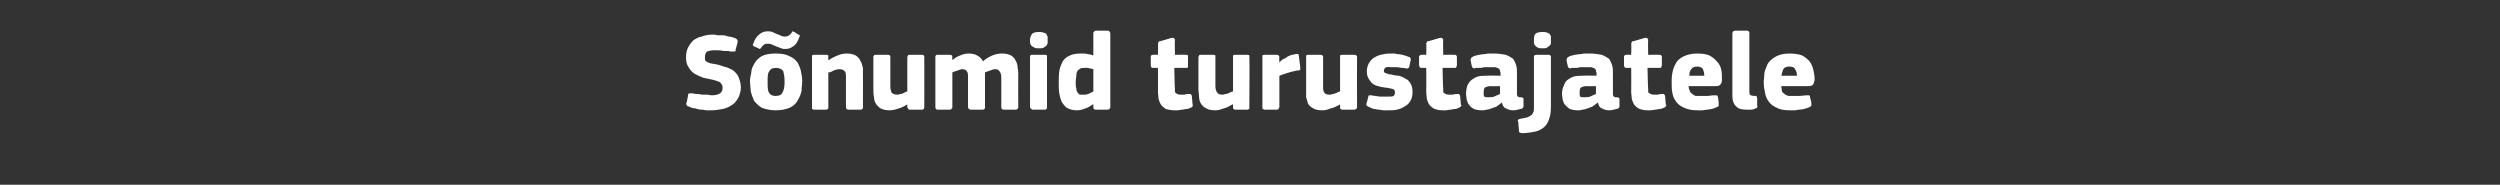 <?xml version="1.0" standalone="no"?><!DOCTYPE svg PUBLIC "-//W3C//DTD SVG 1.1//EN" "http://www.w3.org/Graphics/SVG/1.1/DTD/svg11.dtd"><svg xmlns="http://www.w3.org/2000/svg" version="1.1" width="383px" height="28.3px" viewBox="0 -4 383 28.3" style="top:-4px"><rect x="0" y="-4" width="383" height="28.3" fill="#333333" stroke="none"/>  <desc>S numid turustajatele</desc>  <defs/>  <g id="Polygon26393">    <path d="M 109 12.9 C 108.8 12.9 108.6 12.9 108.3 12.9 C 108 12.9 107.8 12.8 107.5 12.8 C 107.1 12.8 106.8 12.7 106.5 12.6 C 106.2 12.6 105.9 12.5 105.7 12.4 C 105.4 12.3 105.2 12.2 105.2 12.1 C 105.1 12 105.1 11.8 105.2 11.7 C 105.2 11.7 105.4 10.7 105.4 10.7 C 105.4 10.4 105.5 10.3 105.6 10.3 C 105.7 10.3 105.8 10.3 106 10.3 C 106.2 10.3 106.5 10.4 106.7 10.4 C 107 10.4 107.2 10.4 107.5 10.5 C 107.7 10.5 108 10.5 108.3 10.5 C 108.5 10.5 108.8 10.6 109 10.6 C 109.6 10.6 110 10.5 110.3 10.3 C 110.6 10.1 110.7 9.8 110.7 9.5 C 110.7 9.3 110.7 9.1 110.6 9 C 110.5 8.8 110.4 8.7 110.3 8.6 C 110.2 8.5 110 8.5 109.8 8.4 C 109.6 8.3 109.4 8.3 109.1 8.2 C 108.6 8.1 108.1 8 107.7 7.9 C 107.2 7.7 106.8 7.5 106.4 7.3 C 106 7 105.7 6.7 105.5 6.3 C 105.2 5.9 105.1 5.4 105.1 4.8 C 105.1 4.2 105.2 3.7 105.4 3.3 C 105.6 2.9 105.9 2.5 106.2 2.2 C 106.6 1.9 107 1.7 107.5 1.6 C 108 1.4 108.6 1.3 109.2 1.3 C 109.4 1.3 109.6 1.3 109.9 1.4 C 110.1 1.4 110.4 1.4 110.7 1.4 C 111 1.4 111.3 1.5 111.6 1.6 C 111.9 1.6 112.2 1.7 112.5 1.8 C 112.8 1.9 112.9 2 113 2.2 C 113 2.3 113 2.4 113 2.5 C 113 2.5 112.7 3.6 112.7 3.6 C 112.7 3.7 112.7 3.7 112.7 3.8 C 112.6 3.9 112.6 3.9 112.5 3.9 C 112.5 3.9 112.4 3.9 112.3 3.9 C 112.2 3.9 112.1 3.9 112 3.9 C 111.6 3.8 111.2 3.8 110.8 3.8 C 110.4 3.7 110 3.7 109.4 3.7 C 108.9 3.7 108.6 3.8 108.3 3.9 C 108.1 4.1 108 4.4 108 4.7 C 108 4.9 108 5.1 108 5.2 C 108.1 5.3 108.2 5.4 108.3 5.5 C 108.4 5.5 108.6 5.6 108.8 5.7 C 109 5.7 109.2 5.8 109.5 5.8 C 110 5.9 110.4 6 110.9 6.2 C 111.4 6.3 111.8 6.5 112.2 6.7 C 112.6 7 112.9 7.3 113.1 7.7 C 113.3 8.2 113.5 8.7 113.5 9.4 C 113.5 10 113.3 10.6 113.1 11 C 112.8 11.5 112.5 11.9 112.1 12.1 C 111.7 12.4 111.2 12.6 110.7 12.7 C 110.1 12.8 109.6 12.9 109 12.9 Z M 122.9 8.4 C 122.9 8.9 122.8 9.4 122.8 9.9 C 122.7 10.4 122.5 10.9 122.2 11.4 C 122 11.8 121.6 12.2 121 12.5 C 120.5 12.7 119.8 12.9 118.8 12.9 C 117.9 12.9 117.2 12.7 116.7 12.5 C 116.2 12.2 115.8 11.8 115.5 11.4 C 115.3 10.9 115.1 10.4 115 9.9 C 115 9.4 114.9 8.9 114.9 8.4 C 114.9 8 115 7.6 115.1 7.1 C 115.1 6.6 115.3 6.2 115.6 5.7 C 115.8 5.3 116.2 4.9 116.7 4.6 C 117.3 4.3 118 4.2 118.8 4.2 C 119.7 4.2 120.4 4.3 120.9 4.6 C 121.5 4.8 121.9 5.2 122.2 5.6 C 122.4 6 122.6 6.4 122.7 6.9 C 122.8 7.4 122.9 7.9 122.9 8.4 Z M 120.2 8.5 C 120.2 7.8 120.1 7.3 120 6.9 C 119.8 6.6 119.4 6.4 118.9 6.4 C 118.3 6.4 118 6.6 117.8 7 C 117.6 7.3 117.6 7.8 117.6 8.5 C 117.6 9.3 117.6 9.8 117.8 10.2 C 118 10.5 118.3 10.7 118.8 10.7 C 119.4 10.7 119.8 10.5 119.9 10.1 C 120.1 9.8 120.2 9.3 120.2 8.5 Z M 120.3 3.5 C 120.1 3.5 119.9 3.5 119.7 3.4 C 119.4 3.3 119.2 3.2 118.9 3.1 C 118.7 3 118.4 2.9 118.2 2.8 C 118 2.7 117.8 2.7 117.6 2.7 C 117.4 2.7 117.3 2.7 117.1 2.8 C 117 2.9 116.8 3 116.6 3.3 C 116.5 3.4 116.5 3.5 116.4 3.5 C 116.4 3.5 116.3 3.5 116.2 3.4 C 116.2 3.4 115.5 3.1 115.5 3.1 C 115.5 3.1 115.4 3 115.4 3 C 115.3 2.9 115.3 2.8 115.4 2.7 C 115.6 2 116 1.5 116.4 1.2 C 116.8 0.9 117.2 0.8 117.6 0.8 C 117.8 0.8 118.1 0.8 118.3 0.9 C 118.5 1 118.8 1.1 119 1.2 C 119.3 1.3 119.5 1.4 119.7 1.5 C 119.9 1.6 120.1 1.6 120.3 1.6 C 120.7 1.6 121 1.4 121.3 1 C 121.3 0.9 121.4 0.8 121.4 0.8 C 121.5 0.8 121.6 0.9 121.7 0.9 C 121.7 0.9 122.3 1.3 122.3 1.3 C 122.5 1.3 122.6 1.5 122.5 1.6 C 122.2 2.4 121.9 2.9 121.5 3.1 C 121.1 3.4 120.8 3.5 120.3 3.5 Z M 132.2 12.4 C 132.2 12.5 132.2 12.6 132.2 12.6 C 132.1 12.7 132 12.8 131.9 12.8 C 131.9 12.8 130 12.8 130 12.8 C 129.7 12.8 129.6 12.6 129.6 12.4 C 129.6 11.6 129.6 10.9 129.6 10.2 C 129.6 9.4 129.6 8.7 129.6 7.9 C 129.6 7.5 129.6 7.1 129.4 6.9 C 129.2 6.7 129 6.6 128.6 6.6 C 128.3 6.6 128 6.7 127.7 6.8 C 127.4 7 127.1 7.1 126.9 7.1 C 126.9 7.1 126.9 12.4 126.9 12.4 C 126.9 12.5 126.9 12.6 126.9 12.6 C 126.8 12.7 126.7 12.8 126.6 12.8 C 126.6 12.8 124.7 12.8 124.7 12.8 C 124.6 12.8 124.5 12.7 124.4 12.7 C 124.4 12.6 124.4 12.5 124.4 12.4 C 124.4 12.4 124.4 4.7 124.4 4.7 C 124.4 4.6 124.4 4.5 124.4 4.5 C 124.5 4.4 124.6 4.4 124.7 4.4 C 124.7 4.4 126.6 4.4 126.6 4.4 C 126.7 4.4 126.8 4.4 126.9 4.5 C 126.9 4.6 126.9 4.7 126.9 4.7 C 126.9 4.7 126.9 5.2 126.9 5.2 C 126.9 5.2 127 5.2 127 5.2 C 127 5.2 127 5.2 127 5.2 C 127.4 4.9 127.8 4.7 128.3 4.5 C 128.8 4.3 129.2 4.2 129.7 4.2 C 130.3 4.2 130.7 4.3 131.1 4.5 C 131.4 4.7 131.7 5 131.8 5.3 C 132 5.6 132.1 6 132.2 6.4 C 132.2 6.8 132.2 7.2 132.2 7.6 C 132.22 7.56 132.2 12.4 132.2 12.4 C 132.2 12.4 132.22 12.39 132.2 12.4 Z M 141.6 12.4 C 141.6 12.5 141.6 12.6 141.5 12.7 C 141.5 12.7 141.4 12.8 141.3 12.8 C 141.3 12.8 139.4 12.8 139.4 12.8 C 139.2 12.8 139.1 12.7 139.1 12.6 C 139.1 12.6 139 12.5 139 12.4 C 139 12.4 139 12 139 12 C 139 12 139 12 139 12 C 139 12 139 12 139 12 C 138.6 12.2 138.2 12.5 137.7 12.6 C 137.2 12.8 136.7 12.9 136.3 12.9 C 135.7 12.9 135.3 12.8 134.9 12.6 C 134.6 12.4 134.4 12.2 134.2 11.9 C 134 11.6 133.9 11.2 133.9 10.9 C 133.8 10.5 133.8 10.1 133.8 9.6 C 133.8 9.6 133.8 4.7 133.8 4.7 C 133.8 4.7 133.8 4.6 133.9 4.5 C 133.9 4.4 134 4.4 134.2 4.4 C 134.2 4.4 136 4.4 136 4.4 C 136.2 4.4 136.3 4.4 136.3 4.5 C 136.4 4.5 136.4 4.6 136.4 4.7 C 136.4 4.7 136.4 9.2 136.4 9.2 C 136.4 9.6 136.5 10 136.6 10.2 C 136.8 10.4 137.1 10.5 137.4 10.5 C 137.6 10.5 137.7 10.5 137.9 10.4 C 138 10.4 138.2 10.4 138.3 10.3 C 138.4 10.3 138.6 10.2 138.7 10.1 C 138.8 10.1 138.9 10 139 10 C 139 10 139 4.7 139 4.7 C 139 4.7 139.1 4.6 139.1 4.5 C 139.1 4.4 139.2 4.4 139.4 4.4 C 139.4 4.4 141.3 4.4 141.3 4.4 C 141.4 4.4 141.5 4.4 141.5 4.5 C 141.6 4.5 141.6 4.6 141.6 4.7 C 141.62 4.74 141.6 12.4 141.6 12.4 C 141.6 12.4 141.62 12.39 141.6 12.4 Z M 156 12.4 C 156 12.5 156 12.6 155.9 12.6 C 155.9 12.7 155.8 12.8 155.6 12.8 C 155.6 12.8 153.8 12.8 153.8 12.8 C 153.6 12.8 153.5 12.7 153.5 12.7 C 153.4 12.6 153.4 12.5 153.4 12.4 C 153.4 12.4 153.4 7.9 153.4 7.9 C 153.4 7.4 153.3 7.1 153.1 6.9 C 153 6.7 152.8 6.6 152.4 6.6 C 152.2 6.6 152 6.7 151.7 6.8 C 151.4 6.9 151.1 7 150.9 7.1 C 150.9 7.1 150.9 12.4 150.9 12.4 C 150.9 12.5 150.9 12.6 150.9 12.6 C 150.8 12.7 150.7 12.8 150.6 12.8 C 150.6 12.8 148.7 12.8 148.7 12.8 C 148.6 12.8 148.5 12.7 148.4 12.7 C 148.4 12.6 148.3 12.5 148.3 12.4 C 148.3 12.4 148.3 7.9 148.3 7.9 C 148.3 7.4 148.3 7.1 148.1 6.9 C 148 6.7 147.7 6.6 147.4 6.6 C 147.2 6.6 147 6.7 146.7 6.8 C 146.4 6.9 146.1 7 145.9 7.1 C 145.9 7.1 145.9 12.4 145.9 12.4 C 145.9 12.5 145.9 12.6 145.8 12.6 C 145.8 12.7 145.7 12.8 145.5 12.8 C 145.5 12.8 143.6 12.8 143.6 12.8 C 143.5 12.8 143.4 12.7 143.4 12.7 C 143.3 12.6 143.3 12.5 143.3 12.4 C 143.3 12.4 143.3 4.7 143.3 4.7 C 143.3 4.6 143.3 4.5 143.4 4.5 C 143.4 4.4 143.5 4.4 143.6 4.4 C 143.6 4.4 145.5 4.4 145.5 4.4 C 145.7 4.4 145.8 4.4 145.8 4.5 C 145.9 4.6 145.9 4.7 145.9 4.7 C 145.87 4.74 145.9 5.1 145.9 5.1 C 145.9 5.1 145.91 5.15 145.9 5.2 C 146.3 4.9 146.7 4.6 147.1 4.5 C 147.5 4.3 148 4.2 148.4 4.2 C 148.9 4.2 149.4 4.3 149.7 4.5 C 150.1 4.7 150.4 5 150.6 5.4 C 151 5 151.4 4.8 152 4.5 C 152.5 4.3 153 4.2 153.5 4.2 C 154.1 4.2 154.5 4.3 154.9 4.5 C 155.2 4.7 155.5 5 155.6 5.3 C 155.8 5.6 155.9 6 155.9 6.4 C 156 6.8 156 7.2 156 7.5 C 155.97 7.55 156 12.4 156 12.4 C 156 12.4 155.97 12.39 156 12.4 Z M 160.5 2.1 C 160.5 2.3 160.5 2.5 160.5 2.6 C 160.4 2.8 160.4 2.9 160.3 3 C 160.2 3.1 160 3.2 159.9 3.3 C 159.7 3.4 159.5 3.4 159.2 3.4 C 158.9 3.4 158.6 3.4 158.5 3.3 C 158.3 3.2 158.1 3.1 158 3 C 157.9 2.9 157.9 2.7 157.8 2.6 C 157.8 2.5 157.8 2.3 157.8 2.1 C 157.8 1.8 157.9 1.5 158.1 1.2 C 158.3 1 158.6 0.9 159.2 0.9 C 159.4 0.9 159.7 0.9 159.8 1 C 160 1 160.2 1.1 160.3 1.2 C 160.4 1.4 160.4 1.5 160.5 1.6 C 160.5 1.8 160.5 2 160.5 2.1 Z M 160.4 12.4 C 160.4 12.5 160.4 12.6 160.4 12.6 C 160.3 12.7 160.2 12.8 160.1 12.8 C 160.1 12.8 158.2 12.8 158.2 12.8 C 158.1 12.8 158 12.7 157.9 12.6 C 157.9 12.6 157.8 12.5 157.8 12.4 C 157.8 12.4 157.8 4.7 157.8 4.7 C 157.8 4.6 157.9 4.5 157.9 4.4 C 158 4.4 158.1 4.4 158.2 4.4 C 158.2 4.4 160.1 4.4 160.1 4.4 C 160.2 4.4 160.3 4.4 160.4 4.5 C 160.4 4.6 160.4 4.6 160.4 4.7 C 160.4 4.7 160.4 12.4 160.4 12.4 Z M 170.1 12.4 C 170.1 12.5 170.1 12.6 170 12.6 C 170 12.7 169.9 12.8 169.7 12.8 C 169.7 12.8 167.8 12.8 167.8 12.8 C 167.7 12.8 167.6 12.7 167.6 12.7 C 167.5 12.6 167.5 12.5 167.5 12.4 C 167.5 12.4 167.5 12 167.5 12 C 167.5 12 167.5 12 167.5 12 C 167.5 12 167.5 12 167.4 12 C 167.1 12.2 166.7 12.5 166.3 12.6 C 165.8 12.8 165.4 12.9 165 12.9 C 164.5 12.9 164 12.8 163.6 12.6 C 163.2 12.4 163 12.1 162.7 11.7 C 162.5 11.3 162.4 10.9 162.3 10.4 C 162.2 9.8 162.2 9.3 162.2 8.7 C 162.2 8 162.2 7.4 162.3 6.8 C 162.4 6.3 162.6 5.8 162.8 5.4 C 163.1 5 163.4 4.7 163.9 4.5 C 164.3 4.3 164.9 4.2 165.6 4.2 C 166 4.2 166.4 4.2 166.7 4.3 C 166.9 4.3 167.2 4.4 167.5 4.5 C 167.48 4.45 167.5 4.4 167.5 4.4 C 167.5 4.4 167.5 1.14 167.5 1.1 C 167.5 1 167.5 0.9 167.6 0.9 C 167.6 0.8 167.7 0.7 167.9 0.7 C 167.9 0.7 169.7 0.7 169.7 0.7 C 169.9 0.7 170 0.8 170 0.9 C 170.1 1 170.1 1 170.1 1.1 C 170.1 1.1 170.1 12.4 170.1 12.4 Z M 167.5 6.6 C 167.2 6.5 166.9 6.5 166.7 6.4 C 166.5 6.4 166.3 6.4 166.2 6.4 C 165.9 6.4 165.7 6.4 165.5 6.5 C 165.4 6.6 165.2 6.7 165.1 6.8 C 165 7 164.9 7.2 164.9 7.5 C 164.9 7.8 164.8 8.1 164.8 8.6 C 164.8 9 164.8 9.3 164.9 9.6 C 164.9 9.9 165 10 165.1 10.2 C 165.2 10.3 165.3 10.4 165.4 10.5 C 165.5 10.5 165.7 10.5 165.8 10.5 C 166 10.5 166.1 10.5 166.3 10.5 C 166.4 10.5 166.6 10.4 166.7 10.4 C 166.9 10.3 167 10.3 167.1 10.2 C 167.3 10.1 167.4 10.1 167.5 10 C 167.5 10 167.5 6.6 167.5 6.6 Z M 182.7 12 C 182.8 12.1 182.7 12.2 182.7 12.3 C 182.6 12.4 182.5 12.5 182.4 12.5 C 182.2 12.6 182 12.7 181.8 12.7 C 181.5 12.7 181.3 12.8 181.1 12.8 C 180.9 12.8 180.6 12.9 180.4 12.9 C 180.2 12.9 180.1 12.9 179.9 12.9 C 179.4 12.9 179 12.8 178.6 12.7 C 178.3 12.5 178.1 12.3 177.9 12.1 C 177.7 11.8 177.6 11.5 177.5 11.2 C 177.5 10.9 177.4 10.5 177.4 10.2 C 177.42 10.18 177.4 6.4 177.4 6.4 C 177.4 6.4 176.68 6.39 176.7 6.4 C 176.5 6.4 176.4 6.4 176.4 6.3 C 176.3 6.2 176.3 6.1 176.3 6 C 176.3 6 176.3 4.7 176.3 4.7 C 176.3 4.6 176.3 4.5 176.4 4.5 C 176.4 4.4 176.5 4.4 176.7 4.4 C 176.68 4.37 177.4 4.4 177.4 4.4 C 177.4 4.4 177.44 2.7 177.4 2.7 C 177.4 2.6 177.5 2.5 177.5 2.4 C 177.6 2.3 177.7 2.3 177.8 2.3 C 177.8 2.3 179.5 1.8 179.5 1.8 C 179.7 1.8 179.8 1.8 179.8 1.8 C 179.9 1.9 180 2 180 2.1 C 179.96 2.09 180 4.4 180 4.4 C 180 4.4 181.69 4.37 181.7 4.4 C 181.9 4.4 181.9 4.4 182 4.5 C 182 4.5 182 4.6 182 4.7 C 182 4.7 182 6 182 6 C 182 6.1 182 6.2 182 6.3 C 181.9 6.4 181.9 6.4 181.7 6.4 C 181.69 6.39 179.9 6.4 179.9 6.4 C 179.9 6.4 179.96 9.55 180 9.6 C 180 9.7 180 9.8 180 10 C 180 10.1 180 10.2 180.1 10.2 C 180.2 10.3 180.3 10.4 180.4 10.4 C 180.6 10.5 180.7 10.5 181 10.5 C 181.1 10.5 181.3 10.5 181.5 10.5 C 181.7 10.4 182 10.4 182.2 10.4 C 182.3 10.4 182.4 10.4 182.4 10.4 C 182.5 10.5 182.6 10.6 182.6 10.8 C 182.6 10.8 182.7 12 182.7 12 Z M 191.4 12.4 C 191.4 12.5 191.4 12.6 191.4 12.7 C 191.3 12.7 191.2 12.8 191.1 12.8 C 191.1 12.8 189.2 12.8 189.2 12.8 C 189.1 12.8 189 12.7 188.9 12.6 C 188.9 12.6 188.9 12.5 188.9 12.4 C 188.9 12.4 188.9 12 188.9 12 C 188.9 12 188.8 12 188.8 12 C 188.8 12 188.8 12 188.8 12 C 188.4 12.2 188 12.5 187.5 12.6 C 187 12.8 186.6 12.9 186.2 12.9 C 185.6 12.9 185.1 12.8 184.8 12.6 C 184.4 12.4 184.2 12.2 184 11.9 C 183.8 11.6 183.7 11.2 183.7 10.9 C 183.7 10.5 183.6 10.1 183.6 9.6 C 183.6 9.6 183.6 4.7 183.6 4.7 C 183.6 4.7 183.7 4.6 183.7 4.5 C 183.7 4.4 183.8 4.4 184 4.4 C 184 4.4 185.9 4.4 185.9 4.4 C 186 4.4 186.1 4.4 186.2 4.5 C 186.2 4.5 186.2 4.6 186.2 4.7 C 186.2 4.7 186.2 9.2 186.2 9.2 C 186.2 9.6 186.3 10 186.5 10.2 C 186.6 10.4 186.9 10.5 187.3 10.5 C 187.4 10.5 187.5 10.5 187.7 10.4 C 187.8 10.4 188 10.4 188.1 10.3 C 188.3 10.3 188.4 10.2 188.5 10.1 C 188.7 10.1 188.8 10 188.9 10 C 188.9 10 188.9 4.7 188.9 4.7 C 188.9 4.7 188.9 4.6 188.9 4.5 C 189 4.4 189.1 4.4 189.2 4.4 C 189.2 4.4 191.1 4.4 191.1 4.4 C 191.2 4.4 191.3 4.4 191.4 4.5 C 191.4 4.5 191.4 4.6 191.4 4.7 C 191.45 4.74 191.4 12.4 191.4 12.4 C 191.4 12.4 191.45 12.39 191.4 12.4 Z M 196 5.5 C 196 5.5 195.99 5.58 196 5.6 C 196.1 5.4 196.3 5.3 196.5 5.1 C 196.7 5 197 4.9 197.2 4.7 C 197.4 4.6 197.6 4.5 197.9 4.4 C 198.1 4.4 198.3 4.3 198.5 4.3 C 198.6 4.2 198.8 4.3 198.9 4.3 C 198.9 4.3 199 4.4 199 4.7 C 199 4.7 199.2 6.3 199.2 6.3 C 199.2 6.4 199.2 6.5 199.2 6.5 C 199.2 6.6 199.2 6.6 199.2 6.7 C 199.2 6.7 199.1 6.7 199 6.8 C 199 6.8 198.9 6.8 198.7 6.8 C 197.7 7 196.8 7.3 196 7.6 C 196 7.6 196 12.4 196 12.4 C 196 12.5 195.9 12.6 195.9 12.6 C 195.9 12.7 195.8 12.8 195.6 12.8 C 195.6 12.8 193.7 12.8 193.7 12.8 C 193.6 12.8 193.5 12.7 193.4 12.6 C 193.4 12.6 193.4 12.5 193.4 12.4 C 193.4 12.4 193.4 4.7 193.4 4.7 C 193.4 4.6 193.4 4.5 193.4 4.5 C 193.5 4.4 193.6 4.4 193.7 4.4 C 193.7 4.4 195.6 4.4 195.6 4.4 C 195.7 4.4 195.8 4.4 195.9 4.5 C 195.9 4.6 196 4.6 196 4.7 C 195.95 4.73 196 5.5 196 5.5 Z M 207.9 12.4 C 207.9 12.5 207.8 12.6 207.8 12.7 C 207.7 12.7 207.6 12.8 207.5 12.8 C 207.5 12.8 205.6 12.8 205.6 12.8 C 205.5 12.8 205.4 12.7 205.3 12.6 C 205.3 12.6 205.3 12.5 205.3 12.4 C 205.3 12.4 205.3 12 205.3 12 C 205.3 12 205.3 12 205.3 12 C 205.3 12 205.3 12 205.3 12 C 204.9 12.2 204.4 12.5 203.9 12.6 C 203.4 12.8 203 12.9 202.6 12.9 C 202 12.9 201.5 12.8 201.2 12.6 C 200.8 12.4 200.6 12.2 200.4 11.9 C 200.3 11.6 200.2 11.2 200.1 10.9 C 200.1 10.5 200.1 10.1 200.1 9.6 C 200.1 9.6 200.1 4.7 200.1 4.7 C 200.1 4.7 200.1 4.6 200.1 4.5 C 200.2 4.4 200.3 4.4 200.4 4.4 C 200.4 4.4 202.3 4.4 202.3 4.4 C 202.4 4.4 202.5 4.4 202.6 4.5 C 202.6 4.5 202.7 4.6 202.7 4.7 C 202.7 4.7 202.7 9.2 202.7 9.2 C 202.7 9.6 202.7 10 202.9 10.2 C 203 10.4 203.3 10.5 203.7 10.5 C 203.8 10.5 204 10.5 204.1 10.4 C 204.3 10.4 204.4 10.4 204.5 10.3 C 204.7 10.3 204.8 10.2 205 10.1 C 205.1 10.1 205.2 10 205.3 10 C 205.3 10 205.3 4.7 205.3 4.7 C 205.3 4.7 205.3 4.6 205.3 4.5 C 205.4 4.4 205.5 4.4 205.6 4.4 C 205.6 4.4 207.5 4.4 207.5 4.4 C 207.6 4.4 207.7 4.4 207.8 4.5 C 207.8 4.5 207.9 4.6 207.9 4.7 C 207.87 4.74 207.9 12.4 207.9 12.4 C 207.9 12.4 207.87 12.39 207.9 12.4 Z M 216.4 10.1 C 216.4 10.6 216.3 11.1 216.1 11.4 C 215.9 11.8 215.6 12.1 215.2 12.3 C 214.9 12.5 214.5 12.7 214 12.8 C 213.6 12.9 213.1 12.9 212.6 12.9 C 212.4 12.9 212.2 12.9 212 12.9 C 211.7 12.9 211.5 12.8 211.2 12.8 C 211 12.8 210.8 12.7 210.5 12.7 C 210.3 12.6 210.1 12.6 210 12.5 C 209.7 12.4 209.5 12.3 209.4 12.2 C 209.3 12.1 209.3 11.9 209.4 11.7 C 209.4 11.7 209.6 10.9 209.6 10.9 C 209.6 10.8 209.7 10.7 209.7 10.6 C 209.8 10.6 209.9 10.6 210.1 10.6 C 210.5 10.7 210.9 10.7 211.4 10.8 C 211.9 10.8 212.3 10.8 212.5 10.8 C 213 10.8 213.3 10.8 213.5 10.7 C 213.6 10.6 213.7 10.4 213.7 10.2 C 213.7 10 213.7 9.8 213.5 9.7 C 213.4 9.6 213.1 9.6 212.8 9.5 C 212.3 9.4 211.9 9.4 211.5 9.3 C 211.1 9.2 210.7 9.1 210.4 8.9 C 210.1 8.7 209.9 8.4 209.7 8.1 C 209.5 7.8 209.4 7.4 209.4 6.9 C 209.4 6.5 209.5 6.1 209.7 5.7 C 209.9 5.4 210.1 5.1 210.4 4.9 C 210.7 4.7 211.1 4.5 211.5 4.4 C 211.9 4.3 212.4 4.2 212.9 4.2 C 213.1 4.2 213.3 4.2 213.5 4.2 C 213.8 4.2 214 4.3 214.2 4.3 C 214.5 4.3 214.7 4.4 214.9 4.4 C 215.1 4.5 215.3 4.5 215.5 4.6 C 215.7 4.7 215.9 4.7 216 4.8 C 216.1 4.9 216.2 5.1 216.1 5.3 C 216.1 5.3 215.9 6.2 215.9 6.2 C 215.9 6.3 215.8 6.4 215.8 6.4 C 215.7 6.5 215.6 6.5 215.4 6.5 C 215.2 6.4 215 6.4 214.8 6.4 C 214.5 6.4 214.3 6.3 214.1 6.3 C 213.9 6.3 213.7 6.3 213.5 6.3 C 213.3 6.3 213.1 6.3 213 6.3 C 212.6 6.2 212.3 6.3 212.2 6.4 C 212.1 6.5 212 6.7 212 6.8 C 212 7 212.1 7.2 212.3 7.2 C 212.5 7.3 212.8 7.4 213.1 7.4 C 213.5 7.5 213.9 7.6 214.3 7.6 C 214.7 7.7 215.1 7.9 215.4 8.1 C 215.7 8.2 215.9 8.5 216.1 8.8 C 216.3 9.1 216.4 9.6 216.4 10.1 Z M 223.8 12 C 223.9 12.1 223.9 12.2 223.8 12.3 C 223.7 12.4 223.6 12.5 223.5 12.5 C 223.3 12.6 223.1 12.7 222.9 12.7 C 222.6 12.7 222.4 12.8 222.2 12.8 C 222 12.8 221.7 12.9 221.5 12.9 C 221.3 12.9 221.2 12.9 221 12.9 C 220.5 12.9 220.1 12.8 219.8 12.7 C 219.4 12.5 219.2 12.3 219 12.1 C 218.8 11.8 218.7 11.5 218.6 11.2 C 218.6 10.9 218.5 10.5 218.5 10.2 C 218.53 10.18 218.5 6.4 218.5 6.4 C 218.5 6.4 217.78 6.39 217.8 6.4 C 217.6 6.4 217.6 6.4 217.5 6.3 C 217.5 6.2 217.4 6.1 217.4 6 C 217.4 6 217.4 4.7 217.4 4.7 C 217.4 4.6 217.5 4.5 217.5 4.5 C 217.6 4.4 217.6 4.4 217.8 4.4 C 217.78 4.37 218.5 4.4 218.5 4.4 C 218.5 4.4 218.55 2.7 218.5 2.7 C 218.5 2.6 218.6 2.5 218.6 2.4 C 218.7 2.3 218.8 2.3 218.9 2.3 C 218.9 2.3 220.6 1.8 220.6 1.8 C 220.8 1.8 220.9 1.8 220.9 1.8 C 221 1.9 221.1 2 221.1 2.1 C 221.06 2.09 221.1 4.4 221.1 4.4 C 221.1 4.4 222.8 4.37 222.8 4.4 C 223 4.4 223.1 4.4 223.1 4.5 C 223.1 4.5 223.2 4.6 223.2 4.7 C 223.2 4.7 223.2 6 223.2 6 C 223.2 6.1 223.1 6.2 223.1 6.3 C 223.1 6.4 223 6.4 222.8 6.4 C 222.8 6.39 221 6.4 221 6.4 C 221 6.4 221.06 9.55 221.1 9.6 C 221.1 9.7 221.1 9.8 221.1 10 C 221.1 10.1 221.1 10.2 221.2 10.2 C 221.3 10.3 221.4 10.4 221.5 10.4 C 221.7 10.5 221.9 10.5 222.1 10.5 C 222.2 10.5 222.4 10.5 222.6 10.5 C 222.8 10.4 223.1 10.4 223.3 10.4 C 223.4 10.4 223.5 10.4 223.5 10.4 C 223.6 10.5 223.7 10.6 223.7 10.8 C 223.7 10.8 223.8 12 223.8 12 Z M 229.8 9.2 C 229.8 9.2 228.27 9.21 228.3 9.2 C 228 9.2 227.7 9.3 227.5 9.4 C 227.3 9.6 227.3 9.9 227.3 10.3 C 227.3 10.5 227.3 10.7 227.4 10.8 C 227.5 10.9 227.7 10.9 228 10.9 C 228.3 10.9 228.6 10.9 228.9 10.8 C 229.3 10.6 229.6 10.5 229.8 10.4 C 229.8 10.35 229.8 9.2 229.8 9.2 Z M 230.1 11.7 C 229.8 11.9 229.6 12.1 229.3 12.3 C 229.1 12.4 228.8 12.5 228.5 12.6 C 228.3 12.7 228 12.8 227.7 12.8 C 227.5 12.9 227.2 12.9 227 12.9 C 226.5 12.9 226.1 12.8 225.8 12.7 C 225.5 12.5 225.2 12.3 225.1 12.1 C 224.9 11.9 224.8 11.6 224.7 11.3 C 224.7 11 224.6 10.7 224.6 10.4 C 224.6 9.9 224.7 9.4 224.8 9.1 C 225 8.7 225.2 8.4 225.5 8.2 C 225.8 8 226.1 7.8 226.5 7.7 C 226.9 7.6 227.4 7.6 227.9 7.6 C 227.9 7.56 229.9 7.6 229.9 7.6 C 229.9 7.6 229.85 7.29 229.9 7.3 C 229.9 7.1 229.8 7 229.8 6.8 C 229.8 6.7 229.7 6.6 229.6 6.5 C 229.5 6.4 229.3 6.4 229.1 6.3 C 228.9 6.3 228.7 6.3 228.4 6.3 C 228.2 6.3 228.1 6.3 227.9 6.3 C 227.7 6.3 227.5 6.3 227.3 6.3 C 227.1 6.4 226.9 6.4 226.7 6.4 C 226.5 6.4 226.3 6.4 226.1 6.4 C 225.9 6.5 225.7 6.5 225.7 6.4 C 225.6 6.4 225.5 6.3 225.5 6.2 C 225.5 6.2 225.3 5.3 225.3 5.3 C 225.3 5.1 225.3 5 225.4 4.9 C 225.4 4.8 225.6 4.7 225.8 4.6 C 226 4.5 226.3 4.5 226.5 4.4 C 226.8 4.4 227 4.3 227.3 4.3 C 227.6 4.3 227.8 4.2 228.1 4.2 C 228.3 4.2 228.6 4.2 228.8 4.2 C 229.6 4.2 230.2 4.3 230.7 4.4 C 231.2 4.6 231.5 4.8 231.8 5 C 232 5.3 232.2 5.7 232.3 6.1 C 232.4 6.4 232.4 6.9 232.4 7.4 C 232.4 7.4 232.4 10.1 232.4 10.1 C 232.4 10.3 232.4 10.4 232.4 10.5 C 232.4 10.6 232.5 10.7 232.5 10.8 C 232.6 10.8 232.6 10.8 232.7 10.9 C 232.8 10.9 232.9 10.9 233 10.9 C 233.2 10.9 233.3 11 233.3 11 C 233.4 11 233.4 11.1 233.4 11.2 C 233.4 11.2 233.4 12.3 233.4 12.3 C 233.4 12.5 233.2 12.7 232.9 12.7 C 232.6 12.8 232.2 12.9 231.8 12.9 C 231.4 12.9 231.1 12.8 230.7 12.6 C 230.4 12.5 230.2 12.2 230.1 11.7 C 230.1 11.7 230.1 11.7 230.1 11.7 Z M 237.6 12.4 C 237.6 13.2 237.5 13.8 237.3 14.3 C 237.1 14.9 236.8 15.3 236.4 15.6 C 236 15.9 235.6 16.1 235 16.2 C 234.5 16.3 233.8 16.4 233.1 16.4 C 233 16.4 232.9 16.3 232.8 16.3 C 232.7 16.2 232.7 16.1 232.7 16 C 232.7 16 232.6 14.7 232.6 14.7 C 232.5 14.5 232.5 14.4 232.6 14.3 C 232.6 14.3 232.7 14.3 232.9 14.2 C 233.3 14.1 233.6 14.1 233.9 14 C 234.2 13.9 234.4 13.8 234.5 13.7 C 234.7 13.6 234.8 13.4 234.9 13.2 C 235 13 235 12.8 235 12.5 C 235 12.5 235 4.7 235 4.7 C 235 4.5 235.1 4.4 235.4 4.4 C 235.4 4.4 237.2 4.4 237.2 4.4 C 237.4 4.4 237.5 4.4 237.5 4.5 C 237.6 4.6 237.6 4.6 237.6 4.7 C 237.6 4.7 237.6 12.4 237.6 12.4 Z M 237.6 2.1 C 237.6 2.3 237.6 2.5 237.6 2.6 C 237.6 2.8 237.5 2.9 237.4 3 C 237.3 3.1 237.1 3.2 237 3.3 C 236.8 3.4 236.6 3.4 236.3 3.4 C 236 3.4 235.8 3.4 235.6 3.3 C 235.4 3.2 235.3 3.1 235.2 3 C 235.1 2.9 235 2.7 235 2.6 C 235 2.5 235 2.3 235 2.1 C 235 1.8 235 1.5 235.2 1.2 C 235.4 1 235.8 0.9 236.3 0.9 C 236.6 0.9 236.8 0.9 237 1 C 237.1 1 237.3 1.1 237.4 1.2 C 237.5 1.4 237.6 1.5 237.6 1.6 C 237.6 1.8 237.6 2 237.6 2.1 Z M 244.5 9.2 C 244.5 9.2 242.98 9.21 243 9.2 C 242.7 9.2 242.4 9.3 242.2 9.4 C 242 9.6 242 9.9 242 10.3 C 242 10.5 242 10.7 242.1 10.8 C 242.2 10.9 242.4 10.9 242.7 10.9 C 243 10.9 243.3 10.9 243.6 10.8 C 244 10.6 244.3 10.5 244.5 10.4 C 244.51 10.35 244.5 9.2 244.5 9.2 Z M 244.8 11.7 C 244.5 11.9 244.3 12.1 244 12.3 C 243.8 12.4 243.5 12.5 243.2 12.6 C 243 12.7 242.7 12.8 242.4 12.8 C 242.2 12.9 241.9 12.9 241.7 12.9 C 241.2 12.9 240.8 12.8 240.5 12.7 C 240.2 12.5 240 12.3 239.8 12.1 C 239.6 11.9 239.5 11.6 239.4 11.3 C 239.4 11 239.3 10.7 239.3 10.4 C 239.3 9.9 239.4 9.4 239.6 9.1 C 239.7 8.7 239.9 8.4 240.2 8.2 C 240.5 8 240.8 7.8 241.2 7.7 C 241.7 7.6 242.1 7.6 242.6 7.6 C 242.6 7.56 244.6 7.6 244.6 7.6 C 244.6 7.6 244.56 7.29 244.6 7.3 C 244.6 7.1 244.5 7 244.5 6.8 C 244.5 6.7 244.4 6.6 244.3 6.5 C 244.2 6.4 244 6.4 243.8 6.3 C 243.6 6.3 243.4 6.3 243.1 6.3 C 242.9 6.3 242.8 6.3 242.6 6.3 C 242.4 6.3 242.2 6.3 242 6.3 C 241.8 6.4 241.6 6.4 241.4 6.4 C 241.2 6.4 241 6.4 240.8 6.4 C 240.6 6.5 240.4 6.5 240.4 6.4 C 240.3 6.4 240.2 6.3 240.2 6.2 C 240.2 6.2 240 5.3 240 5.3 C 240 5.1 240 5 240.1 4.9 C 240.1 4.8 240.3 4.7 240.5 4.6 C 240.7 4.5 241 4.5 241.2 4.4 C 241.5 4.4 241.7 4.3 242 4.3 C 242.3 4.3 242.5 4.2 242.8 4.2 C 243 4.2 243.3 4.2 243.5 4.2 C 244.3 4.2 244.9 4.3 245.4 4.4 C 245.9 4.6 246.2 4.8 246.5 5 C 246.7 5.3 246.9 5.7 247 6.1 C 247.1 6.4 247.1 6.9 247.1 7.4 C 247.1 7.4 247.1 10.1 247.1 10.1 C 247.1 10.3 247.1 10.4 247.1 10.5 C 247.1 10.6 247.2 10.7 247.2 10.8 C 247.3 10.8 247.3 10.8 247.4 10.9 C 247.5 10.9 247.6 10.9 247.7 10.9 C 247.9 10.9 248 11 248 11 C 248.1 11 248.1 11.1 248.1 11.2 C 248.1 11.2 248.1 12.3 248.1 12.3 C 248.1 12.5 247.9 12.7 247.6 12.7 C 247.3 12.8 246.9 12.9 246.5 12.9 C 246.1 12.9 245.8 12.8 245.4 12.6 C 245.1 12.5 244.9 12.2 244.8 11.7 C 244.8 11.7 244.8 11.7 244.8 11.7 Z M 255.2 12 C 255.3 12.1 255.3 12.2 255.2 12.3 C 255.1 12.4 255 12.5 254.9 12.5 C 254.7 12.6 254.5 12.7 254.3 12.7 C 254 12.7 253.8 12.8 253.6 12.8 C 253.4 12.8 253.1 12.9 252.9 12.9 C 252.7 12.9 252.6 12.9 252.4 12.9 C 251.9 12.9 251.5 12.8 251.2 12.7 C 250.8 12.5 250.6 12.3 250.4 12.1 C 250.2 11.8 250.1 11.5 250 11.2 C 250 10.9 249.9 10.5 249.9 10.2 C 249.93 10.18 249.9 6.4 249.9 6.4 C 249.9 6.4 249.18 6.39 249.2 6.4 C 249 6.4 249 6.4 248.9 6.3 C 248.8 6.2 248.8 6.1 248.8 6 C 248.8 6 248.8 4.7 248.8 4.7 C 248.8 4.6 248.8 4.5 248.9 4.5 C 249 4.4 249 4.4 249.2 4.4 C 249.18 4.37 249.9 4.4 249.9 4.4 C 249.9 4.4 249.95 2.7 249.9 2.7 C 249.9 2.6 250 2.5 250 2.4 C 250.1 2.3 250.2 2.3 250.3 2.3 C 250.3 2.3 252 1.8 252 1.8 C 252.2 1.8 252.3 1.8 252.3 1.8 C 252.4 1.9 252.5 2 252.5 2.1 C 252.46 2.09 252.5 4.4 252.5 4.4 C 252.5 4.4 254.2 4.37 254.2 4.4 C 254.4 4.4 254.5 4.4 254.5 4.5 C 254.5 4.5 254.6 4.6 254.6 4.7 C 254.6 4.7 254.6 6 254.6 6 C 254.6 6.1 254.5 6.2 254.5 6.3 C 254.5 6.4 254.4 6.4 254.2 6.4 C 254.2 6.39 252.4 6.4 252.4 6.4 C 252.4 6.4 252.46 9.55 252.5 9.6 C 252.5 9.7 252.5 9.8 252.5 10 C 252.5 10.1 252.5 10.2 252.6 10.2 C 252.7 10.3 252.8 10.4 252.9 10.4 C 253.1 10.5 253.2 10.5 253.5 10.5 C 253.6 10.5 253.8 10.5 254 10.5 C 254.2 10.4 254.5 10.4 254.7 10.4 C 254.8 10.4 254.9 10.4 254.9 10.4 C 255 10.5 255.1 10.6 255.1 10.8 C 255.1 10.8 255.2 12 255.2 12 Z M 258.7 9.2 C 258.7 9.5 258.8 9.8 258.9 10 C 259 10.2 259.1 10.3 259.3 10.4 C 259.4 10.6 259.6 10.6 259.8 10.7 C 260 10.7 260.3 10.7 260.6 10.7 C 260.8 10.7 261.1 10.7 261.5 10.7 C 261.9 10.7 262.2 10.6 262.6 10.6 C 262.8 10.6 262.9 10.6 263 10.6 C 263.1 10.6 263.1 10.7 263.2 10.9 C 263.2 10.9 263.3 11.7 263.3 11.7 C 263.3 11.9 263.3 12.1 263.3 12.2 C 263.3 12.3 263.1 12.4 262.8 12.5 C 262.7 12.6 262.5 12.6 262.2 12.7 C 262 12.7 261.8 12.8 261.5 12.8 C 261.3 12.8 261 12.9 260.8 12.9 C 260.5 12.9 260.3 12.9 260.1 12.9 C 259.3 12.9 258.6 12.8 258 12.5 C 257.5 12.3 257.1 12 256.8 11.6 C 256.5 11.2 256.3 10.8 256.2 10.2 C 256.1 9.7 256.1 9.2 256.1 8.6 C 256.1 8.2 256.1 7.8 256.2 7.2 C 256.3 6.7 256.4 6.3 256.7 5.8 C 256.9 5.3 257.3 5 257.8 4.7 C 258.4 4.4 259.1 4.2 260 4.2 C 260.8 4.2 261.4 4.3 261.9 4.5 C 262.4 4.8 262.8 5.1 263.1 5.5 C 263.4 5.8 263.6 6.2 263.7 6.7 C 263.8 7.2 263.8 7.6 263.8 8.1 C 263.8 8.4 263.8 8.7 263.6 8.9 C 263.5 9.1 263.2 9.2 262.9 9.2 C 262.9 9.2 258.7 9.2 258.7 9.2 Z M 260 6.2 C 259.6 6.2 259.3 6.3 259.1 6.6 C 258.9 6.8 258.8 7.2 258.8 7.6 C 258.8 7.6 261.1 7.6 261.1 7.6 C 261.1 7.2 261 6.9 260.9 6.6 C 260.7 6.3 260.4 6.2 260 6.2 Z M 268 10.1 C 268 10.4 268.1 10.5 268.2 10.6 C 268.3 10.6 268.5 10.7 268.8 10.7 C 268.9 10.7 269 10.7 269.1 10.7 C 269.1 10.8 269.1 10.8 269.2 11 C 269.2 11 269.2 12.2 269.2 12.2 C 269.3 12.4 269.2 12.5 269 12.6 C 268.8 12.7 268.5 12.8 268.3 12.8 C 268 12.8 267.8 12.8 267.6 12.8 C 266.9 12.8 266.3 12.7 266 12.3 C 265.6 12 265.4 11.4 265.4 10.7 C 265.4 10.7 265.4 1.1 265.4 1.1 C 265.4 1 265.5 0.9 265.5 0.8 C 265.6 0.8 265.7 0.7 265.8 0.7 C 265.8 0.7 267.7 0.7 267.7 0.7 C 267.8 0.7 267.9 0.8 268 0.9 C 268 0.9 268 1 268 1.1 C 268 1.1 268 10.1 268 10.1 Z M 272.9 9.2 C 272.9 9.5 273 9.8 273 10 C 273.1 10.2 273.3 10.3 273.4 10.4 C 273.6 10.6 273.8 10.6 274 10.7 C 274.2 10.7 274.4 10.7 274.7 10.7 C 275 10.7 275.3 10.7 275.7 10.7 C 276 10.7 276.4 10.6 276.7 10.6 C 277 10.6 277.1 10.6 277.2 10.6 C 277.2 10.6 277.3 10.7 277.3 10.9 C 277.3 10.9 277.5 11.7 277.5 11.7 C 277.5 11.9 277.5 12.1 277.5 12.2 C 277.4 12.3 277.3 12.4 277 12.5 C 276.8 12.6 276.6 12.6 276.4 12.7 C 276.2 12.7 275.9 12.8 275.7 12.8 C 275.4 12.8 275.2 12.9 275 12.9 C 274.7 12.9 274.5 12.9 274.3 12.9 C 273.4 12.9 272.7 12.8 272.2 12.5 C 271.7 12.3 271.3 12 271 11.6 C 270.7 11.2 270.5 10.8 270.4 10.2 C 270.3 9.7 270.2 9.2 270.2 8.6 C 270.2 8.2 270.3 7.8 270.3 7.2 C 270.4 6.7 270.6 6.3 270.8 5.8 C 271.1 5.3 271.5 5 272 4.7 C 272.5 4.4 273.2 4.2 274.1 4.2 C 274.9 4.2 275.6 4.3 276.1 4.5 C 276.6 4.8 277 5.1 277.3 5.5 C 277.5 5.8 277.7 6.2 277.8 6.7 C 277.9 7.2 278 7.6 278 8.1 C 278 8.4 277.9 8.7 277.8 8.9 C 277.7 9.1 277.4 9.2 277 9.2 C 277 9.2 272.9 9.2 272.9 9.2 Z M 274.1 6.2 C 273.7 6.2 273.4 6.3 273.2 6.6 C 273.1 6.8 273 7.2 272.9 7.6 C 272.9 7.6 275.3 7.6 275.3 7.6 C 275.3 7.2 275.2 6.9 275 6.6 C 274.9 6.3 274.6 6.2 274.1 6.2 Z " stroke="none" fill="#fff"/>  </g></svg>